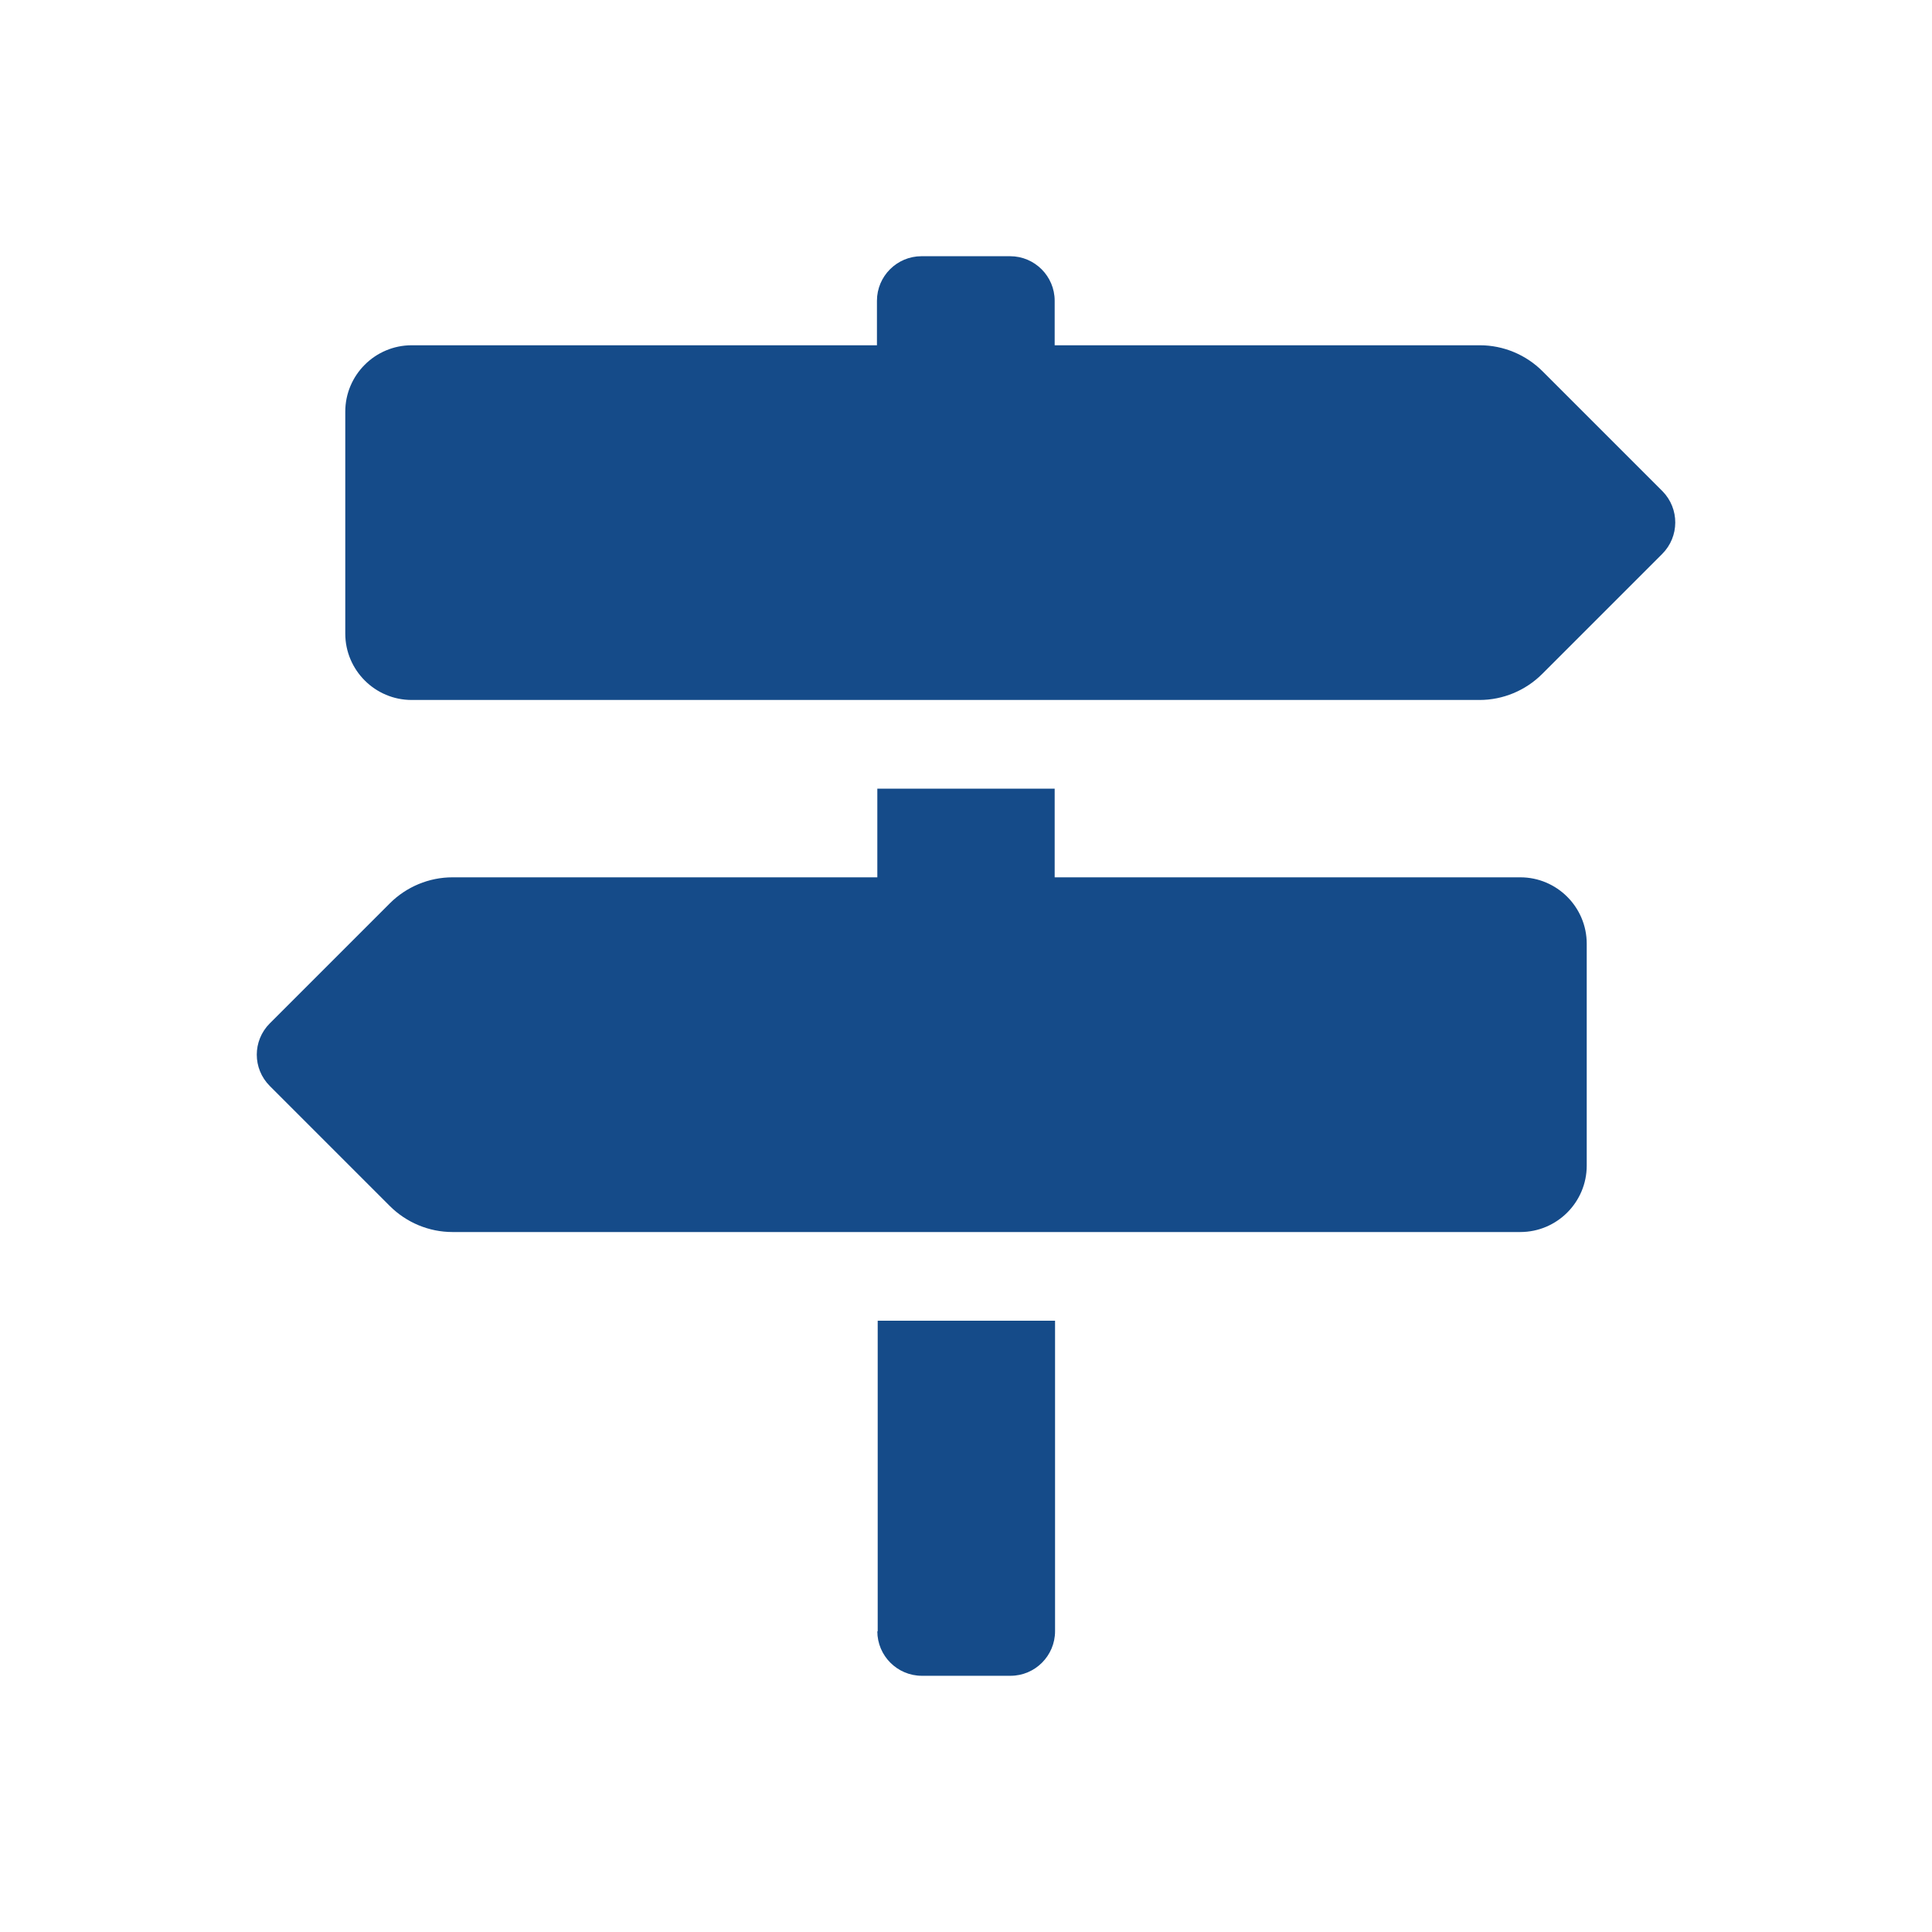 <?xml version="1.0" encoding="UTF-8"?> <!-- Generator: Adobe Illustrator 19.2.1, SVG Export Plug-In . SVG Version: 6.00 Build 0) --> <svg xmlns="http://www.w3.org/2000/svg" xmlns:xlink="http://www.w3.org/1999/xlink" id="Layer_1" x="0px" y="0px" viewBox="0 0 512 512" style="enable-background:new 0 0 512 512;" xml:space="preserve"> <style type="text/css"> .st0{fill:#154B89;} .st1{fill:none;} </style> <path class="st0" d="M440.6,130.2l-31.8-31.8c-4.4-4.4-10.4-6.9-16.6-6.9H279.5V79.7c0-6.5-5.3-11.8-11.8-11.8h-23.5 c-6.5,0-11.8,5.3-11.8,11.8v11.8H109.1c-9.7,0-17.6,7.9-17.6,17.6v58.8c0,9.7,7.9,17.6,17.6,17.6h283c6.2,0,12.2-2.5,16.6-6.9 l31.8-31.8C445.1,142.2,445.1,134.8,440.6,130.2z M232.5,432.3c0,6.5,5.3,11.8,11.8,11.8h23.5c6.5,0,11.8-5.3,11.8-11.8V350h-47 V432.3z M402.9,232.5H279.5V209h-47v23.5H119.9c-6.2,0-12.2,2.5-16.6,6.9l-31.8,31.8c-4.6,4.6-4.6,12,0,16.6l31.8,31.8 c4.4,4.4,10.4,6.9,16.6,6.9h283c9.7,0,17.6-7.9,17.6-17.6v-58.8C420.5,240.4,412.6,232.5,402.9,232.5z"></path> <rect y="70" class="st1" width="512" height="198.6"></rect> </svg> 